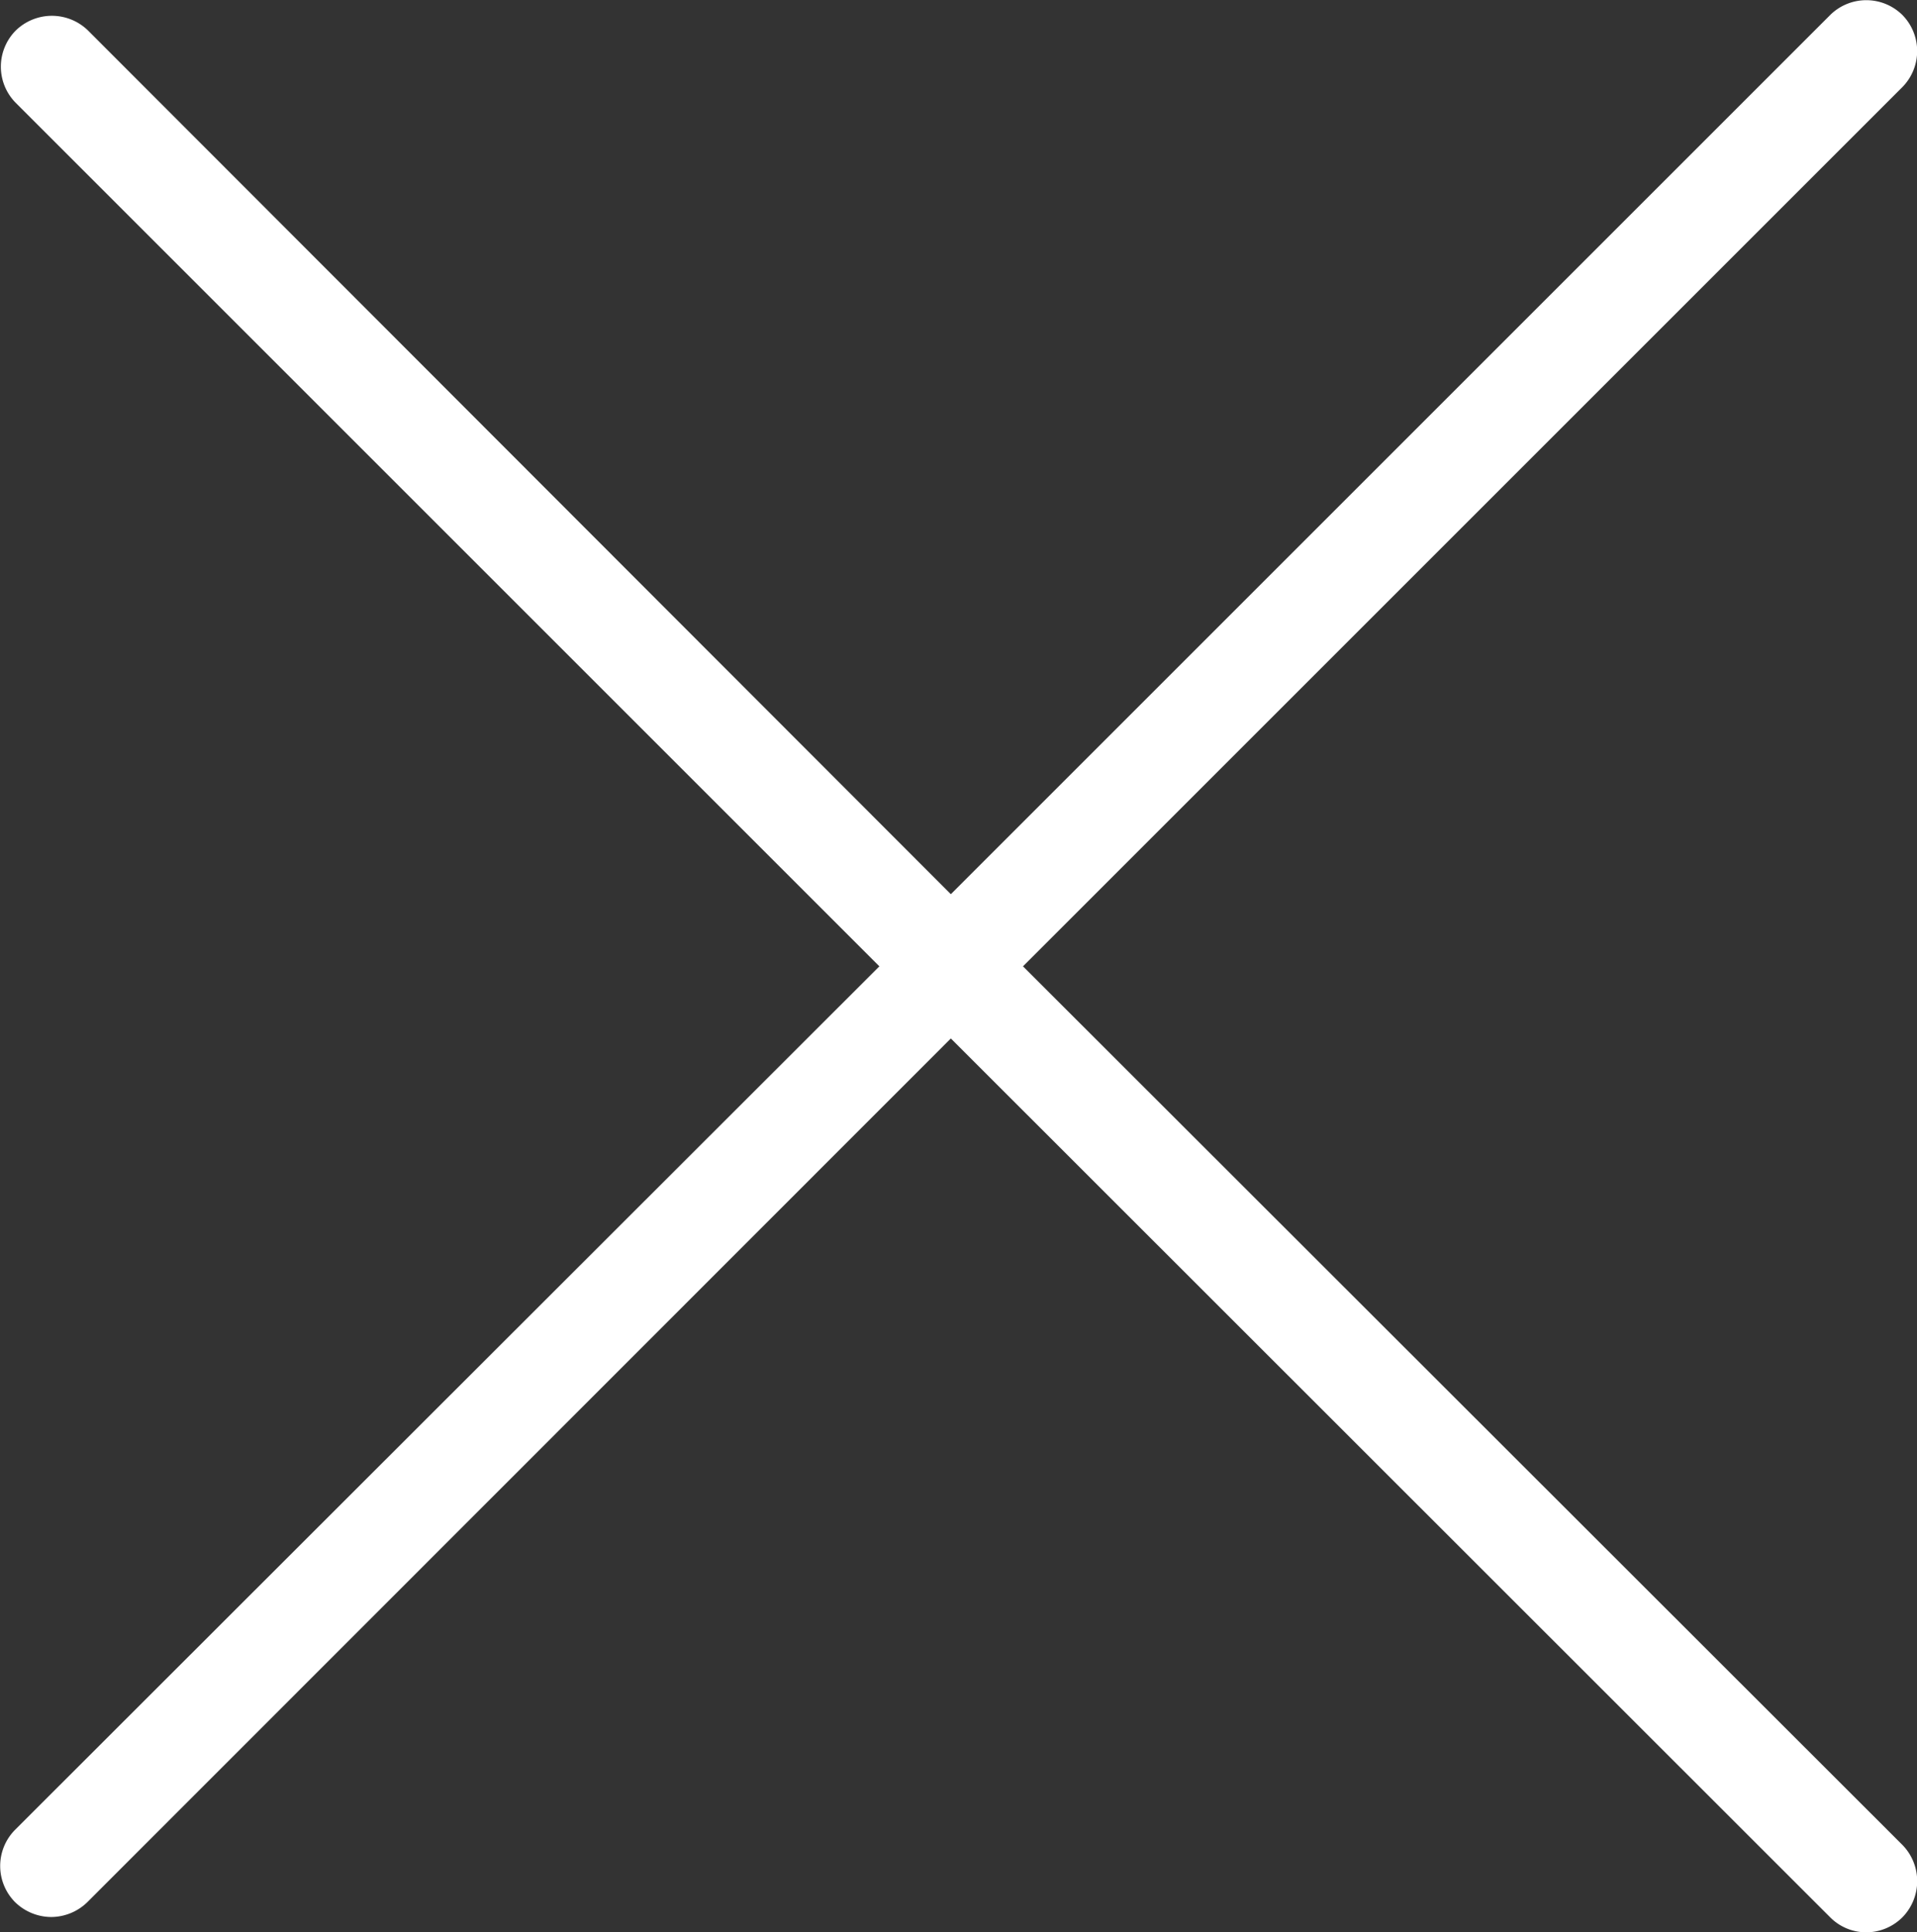<svg id="Camada_1" data-name="Camada 1" xmlns="http://www.w3.org/2000/svg" viewBox="0 0 56.33 56.79">
    <rect x="0" y="0" width="56.33" height="56.79" fill="#333333" stroke="none"/>
    <defs>
        <style>.cls-1{fill:#fff;}</style>
    </defs>
    <path class="cls-1" d="M210.47-112.95l25.84-25.84a1.51,1.51,0,0,0,0-2.12,1.51,1.51,0,0,0-2.12,0l-25.84,25.84L183-140.45a1.52,1.52,0,0,0-2.13,0,1.51,1.51,0,0,0,0,2.12l25.38,25.38L180.85-87.57a1.51,1.51,0,0,0,0,2.12,1.53,1.53,0,0,0,1.06.44,1.53,1.53,0,0,0,1.07-.44l25.37-25.38L234.19-85a1.49,1.49,0,0,0,1.06.44,1.51,1.51,0,0,0,1.06-.44,1.52,1.52,0,0,0,0-2.13Z" transform="translate(-180.41 141.35)" />
</svg>